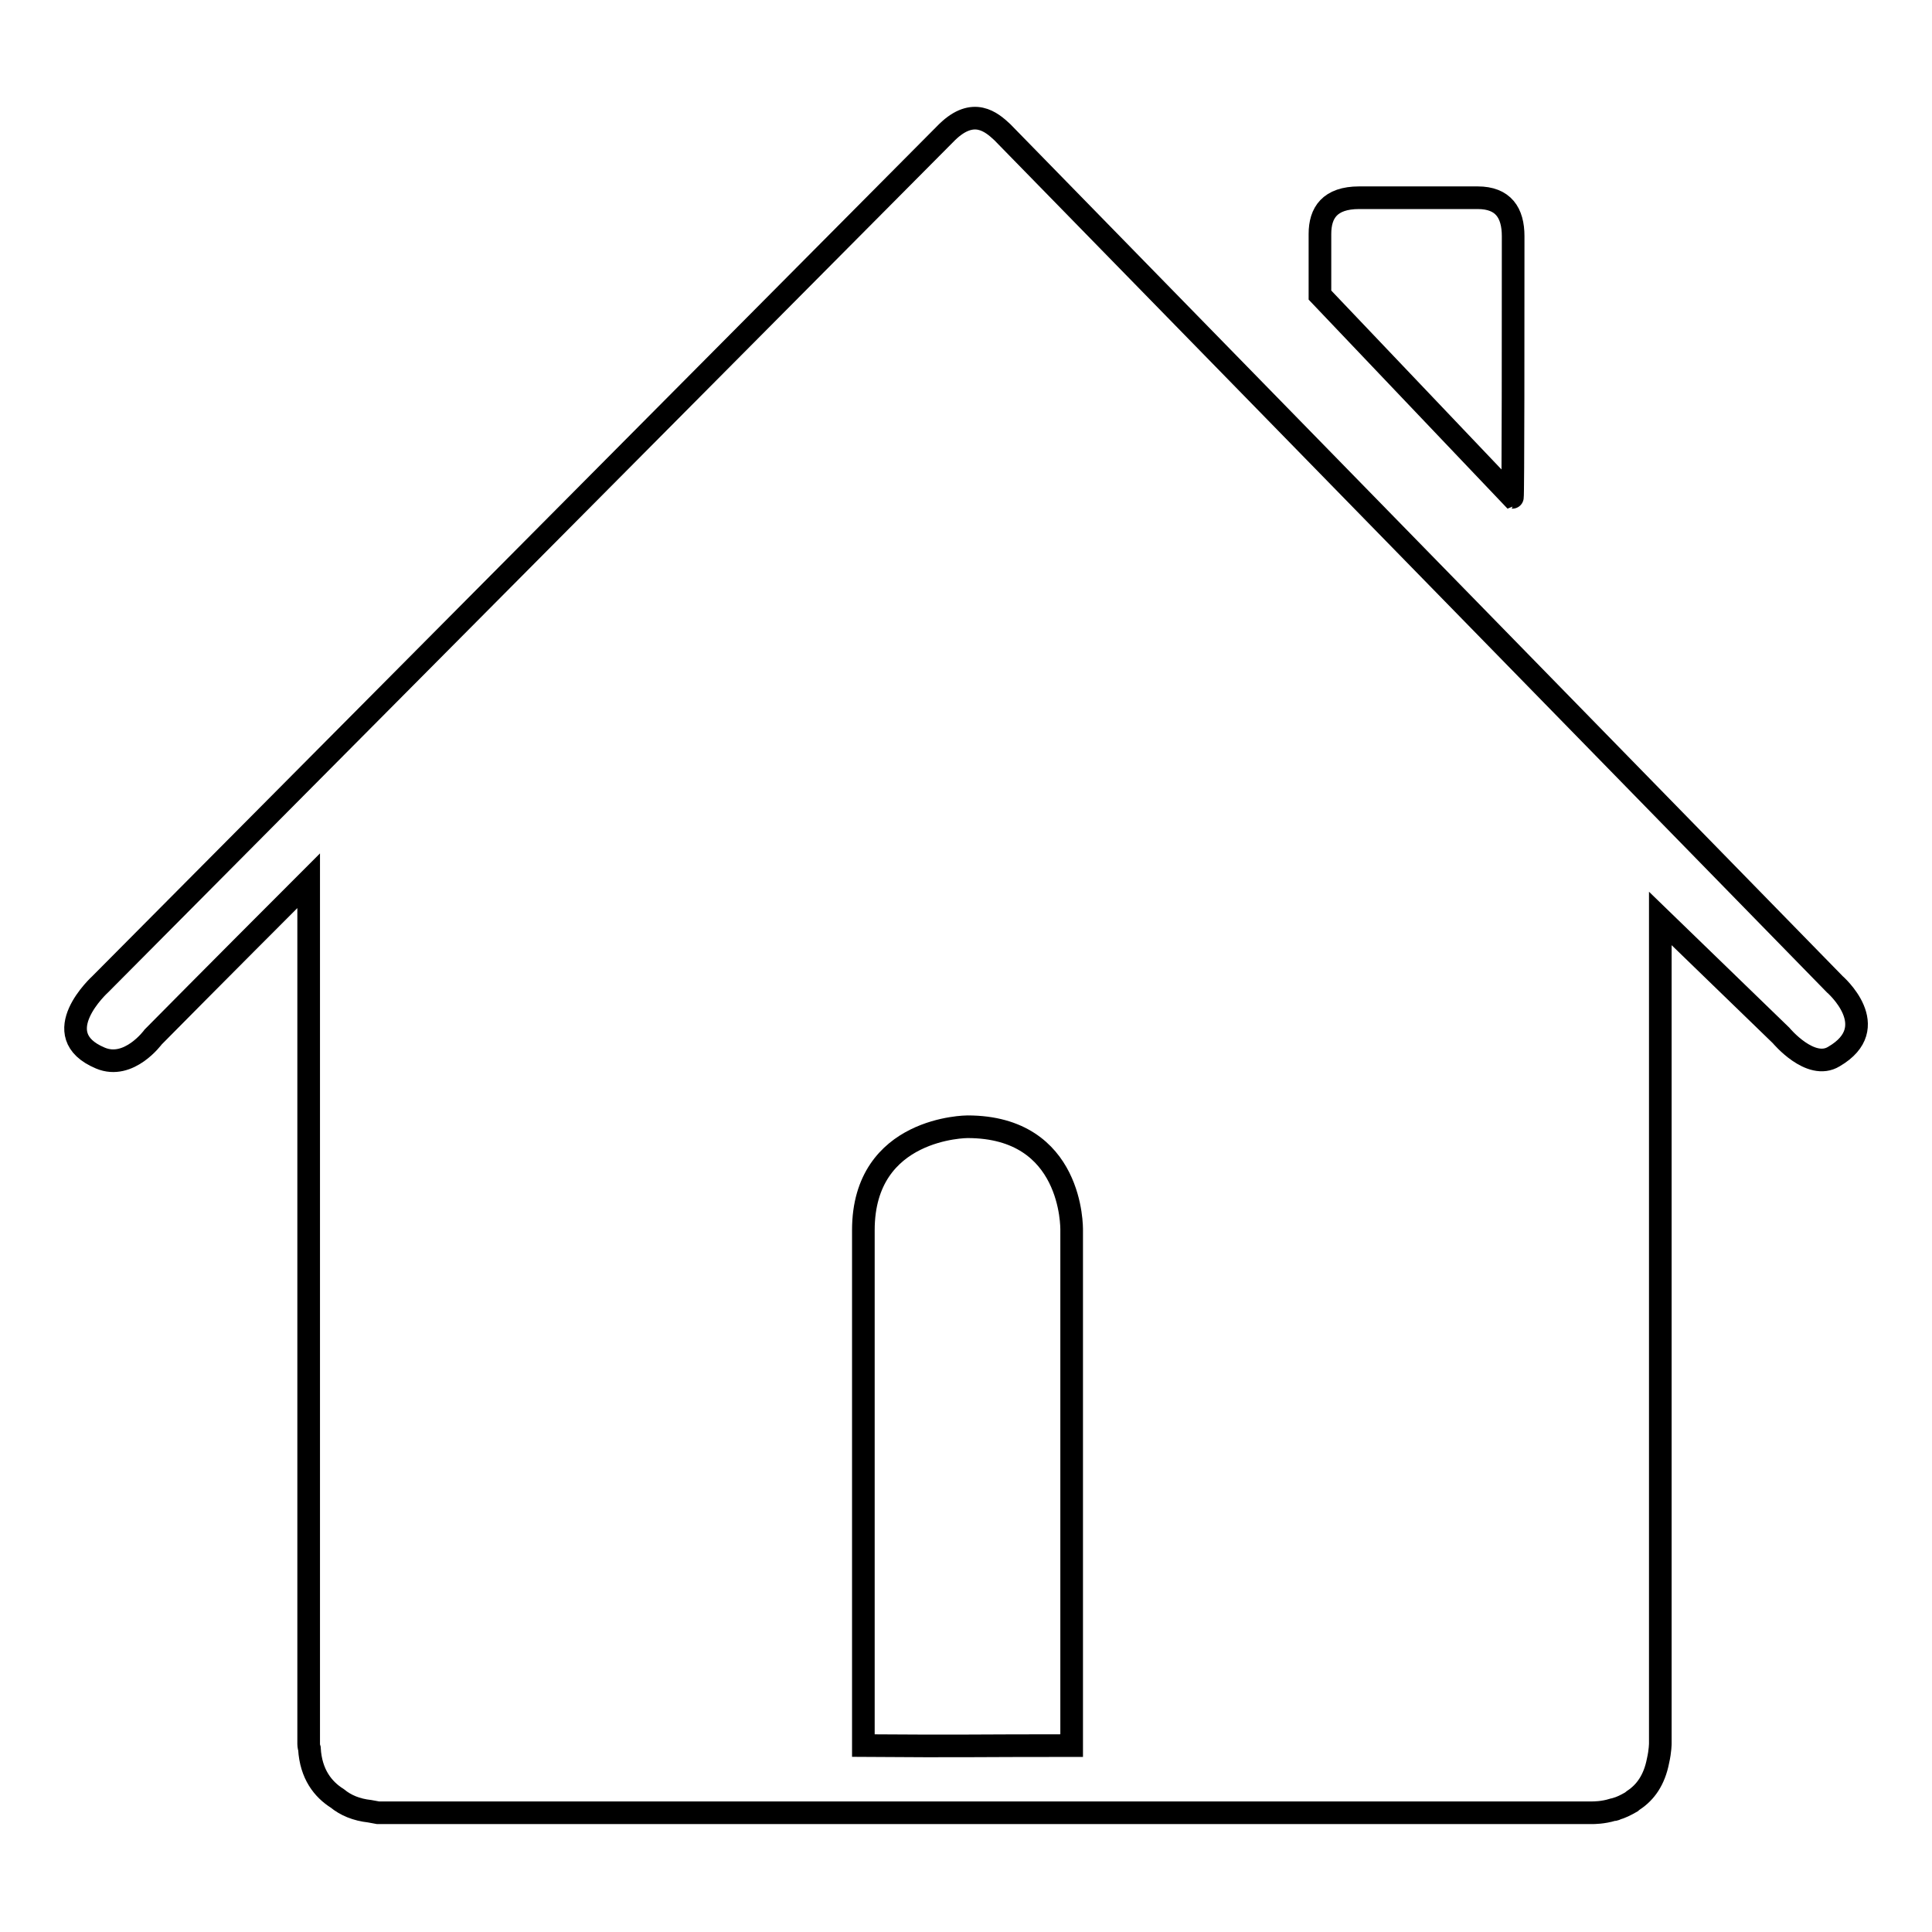 <?xml version="1.0" encoding="utf-8"?>
<!-- Svg Vector Icons : http://www.onlinewebfonts.com/icon -->
<!DOCTYPE svg PUBLIC "-//W3C//DTD SVG 1.1//EN" "http://www.w3.org/Graphics/SVG/1.1/DTD/svg11.dtd">
<svg version="1.1" xmlns="http://www.w3.org/2000/svg" xmlns:xlink="http://www.w3.org/1999/xlink" x="0px" y="0px" viewBox="0 0 256 256" enable-background="new 0 0 256 256" xml:space="preserve">
<g><g><path stroke-width="3" fill-opacity="0" stroke="#000000"  d="M200.5,31.3c0-3.1-1.3-5.1-4.7-5.1c-4.4,0-11.1,0-15.7,0c-3.9,0-5.2,2-5.2,4.8c0,3.7,0,8.1,0,8.1l25.5,26.8C200.5,65.9,200.5,42,200.5,31.3z"/><path stroke-width="3" fill-opacity="0" stroke="#000000"  d="M243.1,130.4L132.8,17.5c-1.4-1.3-3.8-3.4-7.3,0L13.3,130.4c0,0-7.4,6.7,0,9.8c3.8,1.6,7-2.8,7-2.8s8.4-8.5,20.6-20.7c0,23.5,0,90.2,0,114.4c0,0,0,0,0,0c0,0,0,0.3,0.1,0.6c0.2,3.4,1.8,5.4,3.7,6.6c1.1,0.9,2.5,1.5,4.3,1.7c0.6,0.1,1.1,0.2,1.1,0.2h160.8c0.3,0,1.5,0,2.8-0.4c0.1,0,0.3,0,0.4-0.1c0.7-0.2,1.3-0.5,2-0.9c0.1-0.1,0.3-0.2,0.4-0.3c1.5-1,2.7-2.6,3.2-5.2c0.3-1.3,0.3-2.3,0.3-2.3c0-24.1,0-86.1,0-109.3l16,15.5c0,0,3.9,4.7,7,2.8C249.7,136.1,243.1,130.4,243.1,130.4z M142,231.3c-13.5,0-13.9,0.1-27.6,0V163c0-13.7,13.8-13.7,13.8-13.7c14,0,13.8,13.4,13.8,13.7V231.3L142,231.3z"/></g></g>
</svg>